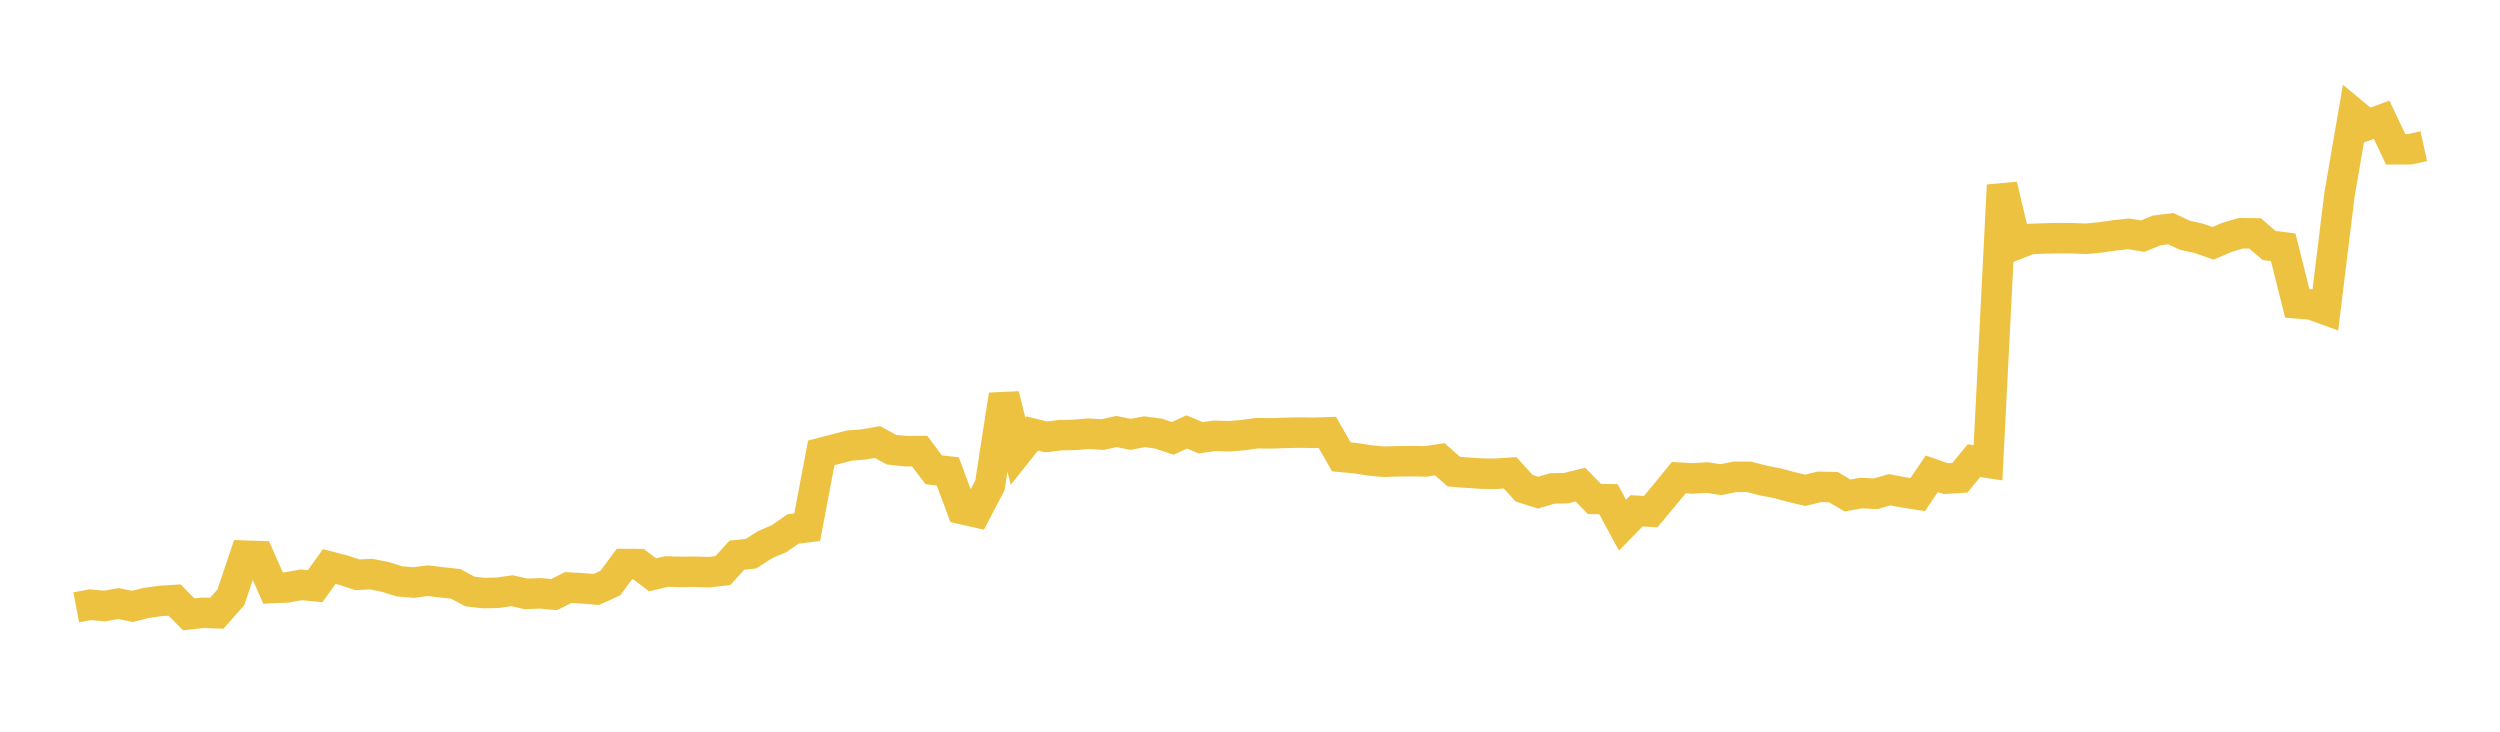 <svg width="164" height="48" xmlns="http://www.w3.org/2000/svg" xmlns:xlink="http://www.w3.org/1999/xlink"><path fill="none" stroke="rgb(237,194,64)" stroke-width="2" d="M5,39.841L5.922,39.667L6.844,39.755L7.766,39.595L8.689,39.778L9.611,39.548L10.533,39.421L11.455,39.363L12.377,40.301L13.299,40.198L14.222,40.229L15.144,39.184L16.066,36.45L16.988,36.481L17.91,38.573L18.832,38.533L19.754,38.363L20.677,38.454L21.599,37.163L22.521,37.403L23.443,37.705L24.365,37.661L25.287,37.849L26.21,38.137L27.132,38.215L28.054,38.091L28.976,38.2L29.898,38.304L30.82,38.799L31.743,38.907L32.665,38.882L33.587,38.752L34.509,38.958L35.431,38.923L36.353,39.005L37.275,38.542L38.198,38.593L39.12,38.669L40.042,38.248L40.964,36.998L41.886,37.004L42.808,37.709L43.731,37.491L44.653,37.517L45.575,37.505L46.497,37.537L47.419,37.43L48.341,36.418L49.263,36.323L50.186,35.73L51.108,35.335L52.03,34.696L52.952,34.586L53.874,29.708L54.796,29.467L55.719,29.231L56.641,29.156L57.563,28.999L58.485,29.499L59.407,29.599L60.329,29.591L61.251,30.819L62.174,30.922L63.096,33.395L64.018,33.601L64.94,31.838L65.862,25.906L66.784,29.597L67.707,28.438L68.629,28.661L69.551,28.546L70.473,28.53L71.395,28.447L72.317,28.51L73.24,28.307L74.162,28.494L75.084,28.321L76.006,28.446L76.928,28.758L77.85,28.336L78.772,28.717L79.695,28.587L80.617,28.618L81.539,28.545L82.461,28.416L83.383,28.429L84.305,28.399L85.228,28.375L86.15,28.393L87.072,28.361L87.994,29.973L88.916,30.056L89.838,30.203L90.76,30.29L91.683,30.261L92.605,30.252L93.527,30.267L94.449,30.128L95.371,30.939L96.293,31.011L97.216,31.071L98.138,31.078L99.06,31.014L99.982,32.026L100.904,32.317L101.826,32.044L102.749,32.019L103.671,31.791L104.593,32.73L105.515,32.749L106.437,34.451L107.359,33.508L108.281,33.565L109.204,32.463L110.126,31.333L111.048,31.387L111.97,31.326L112.892,31.465L113.814,31.278L114.737,31.278L115.659,31.52L116.581,31.698L117.503,31.946L118.425,32.164L119.347,31.938L120.269,31.956L121.192,32.502L122.114,32.344L123.036,32.392L123.958,32.127L124.88,32.302L125.802,32.445L126.725,31.077L127.647,31.4L128.569,31.341L129.491,30.22L130.413,30.36L131.335,12.15L132.257,16.041L133.18,15.677L134.102,15.643L135.024,15.622L135.946,15.629L136.868,15.663L137.79,15.571L138.713,15.439L139.635,15.339L140.557,15.49L141.479,15.118L142.401,14.997L143.323,15.432L144.246,15.635L145.168,15.961L146.09,15.569L147.012,15.299L147.934,15.311L148.856,16.106L149.778,16.222L150.701,19.902L151.623,19.978L152.545,20.313L153.467,12.799L154.389,7.433L155.311,8.195L156.234,7.854L157.156,9.794L158.078,9.793L159,9.587"></path></svg>